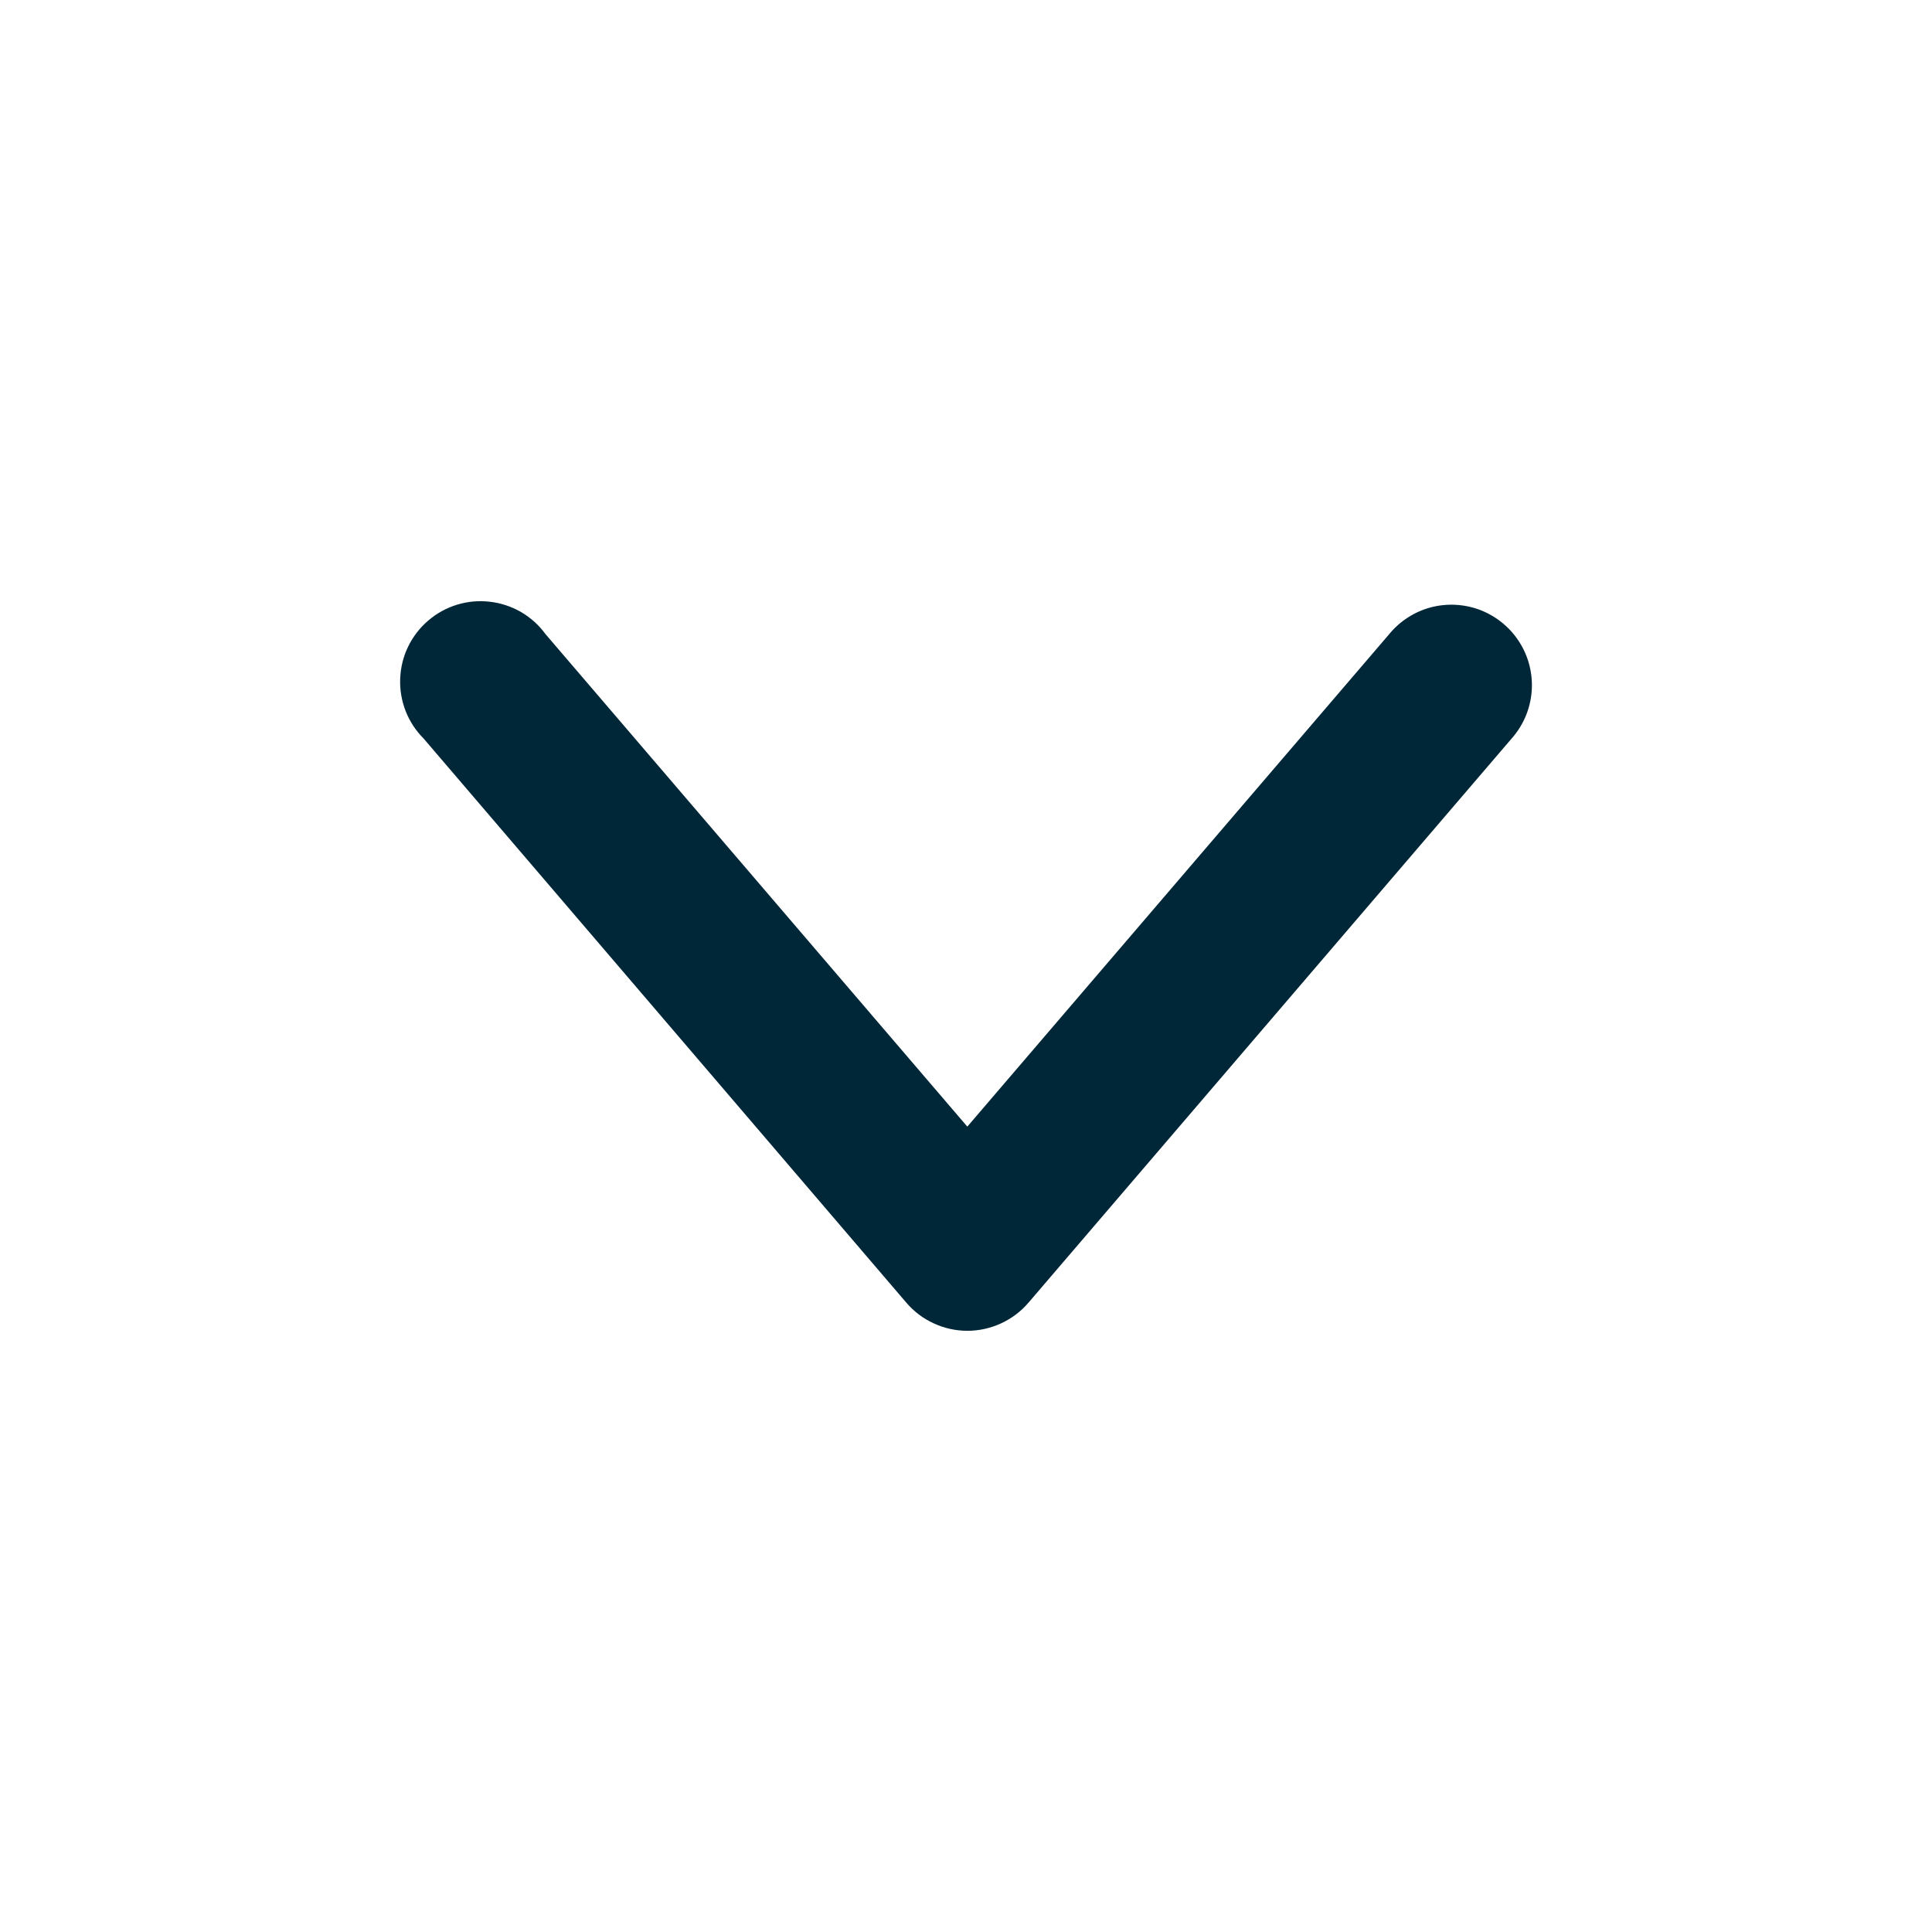 <svg width="22" height="22" viewBox="0 0 22 22" fill="none" xmlns="http://www.w3.org/2000/svg">
<path d="M17.444 7.823C17.448 7.632 17.393 7.445 17.286 7.288C17.179 7.13 17.025 7.01 16.847 6.943C16.668 6.877 16.473 6.868 16.289 6.917C16.105 6.967 15.941 7.073 15.82 7.22L11.015 12.829L6.211 7.22C6.137 7.118 6.042 7.033 5.933 6.969C5.823 6.906 5.702 6.866 5.577 6.852C5.451 6.837 5.324 6.849 5.204 6.886C5.083 6.923 4.971 6.985 4.876 7.067C4.78 7.149 4.702 7.25 4.647 7.364C4.592 7.477 4.562 7.601 4.557 7.727C4.552 7.853 4.573 7.979 4.619 8.097C4.665 8.214 4.735 8.321 4.824 8.41L10.319 14.832C10.405 14.933 10.511 15.014 10.632 15.069C10.752 15.125 10.883 15.154 11.016 15.154C11.148 15.154 11.279 15.125 11.4 15.069C11.52 15.014 11.627 14.933 11.713 14.832L17.213 8.41C17.357 8.248 17.439 8.04 17.444 7.823Z" fill="#002738"/>
</svg>
